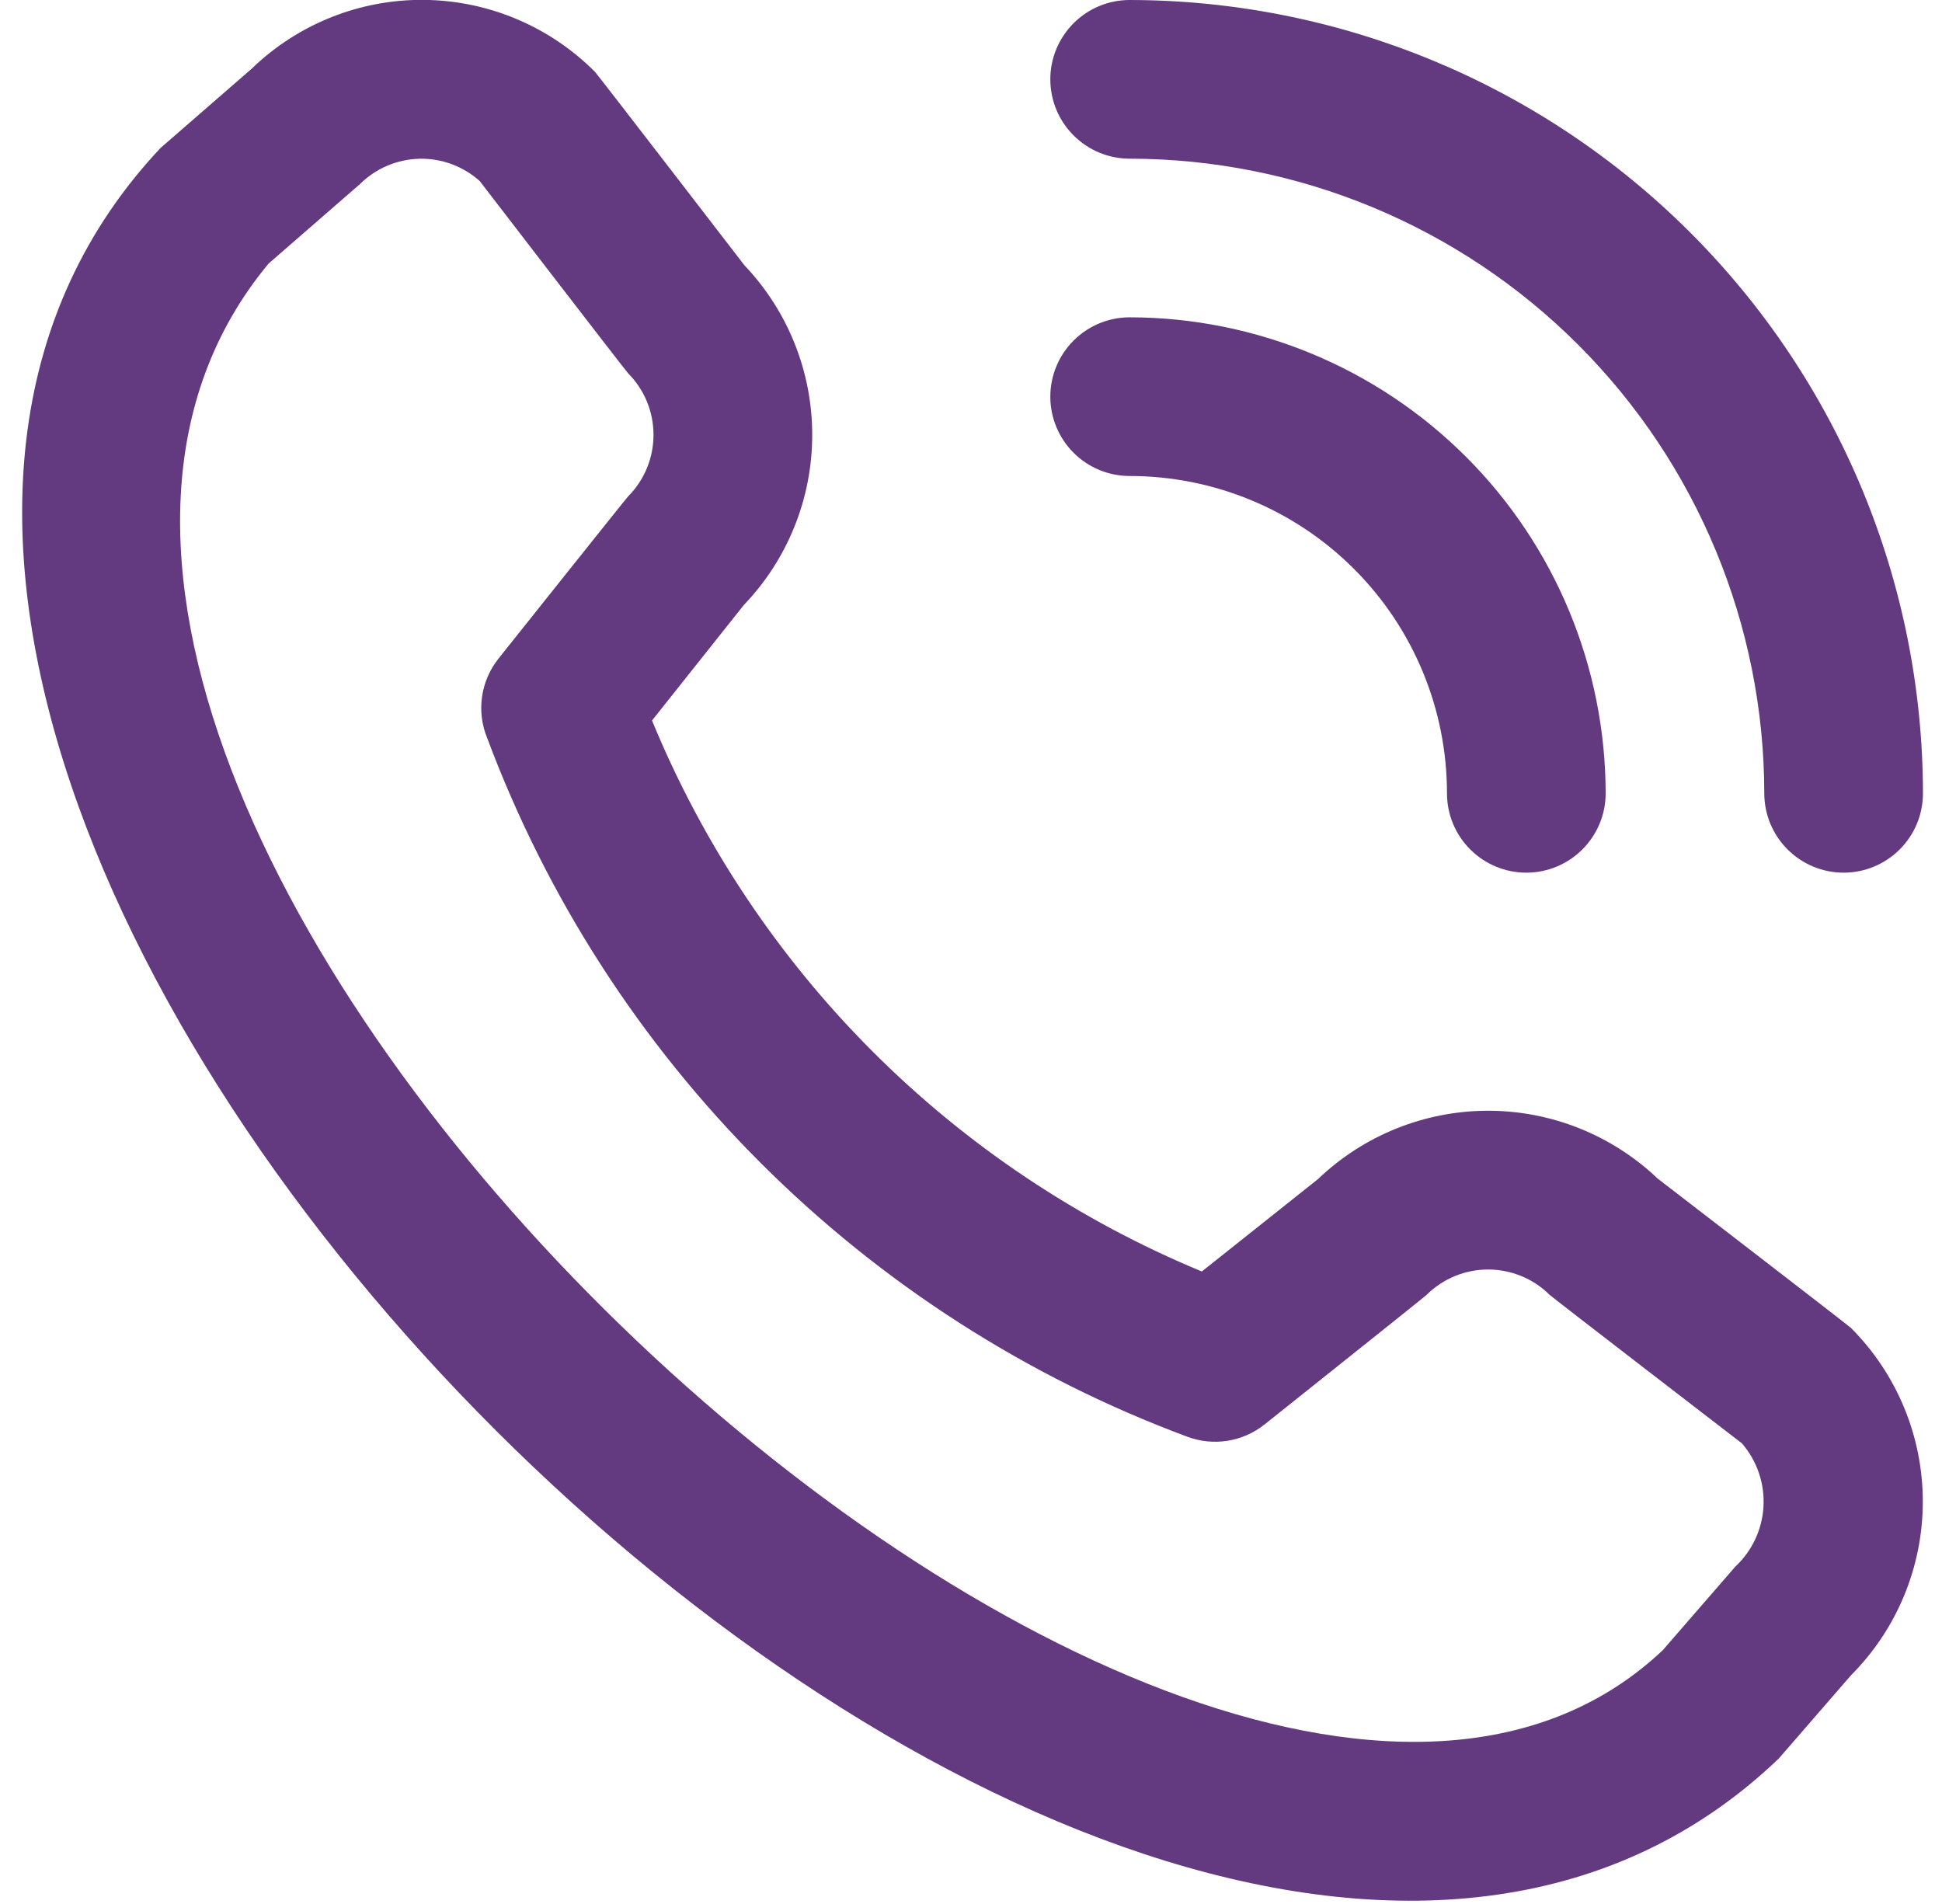 <svg width="51" height="50" viewBox="0 0 51 50" fill="none" xmlns="http://www.w3.org/2000/svg">
<g clip-path="url(#clip0_18442_12583)">
<path d="M27.583 2.083C27.583 1.531 27.803 1.001 28.194 0.61C28.584 0.219 29.114 -2.99173e-05 29.667 -2.99173e-05C35.19 0.006 40.486 2.203 44.391 6.109C48.297 10.014 50.494 15.31 50.5 20.833C50.5 21.386 50.281 21.916 49.89 22.306C49.499 22.697 48.969 22.917 48.417 22.917C47.864 22.917 47.334 22.697 46.944 22.306C46.553 21.916 46.333 21.386 46.333 20.833C46.328 16.415 44.571 12.178 41.446 9.054C38.322 5.929 34.085 4.172 29.667 4.167C29.114 4.167 28.584 3.947 28.194 3.556C27.803 3.166 27.583 2.636 27.583 2.083ZM29.667 12.5C31.877 12.5 33.996 13.378 35.559 14.941C37.122 16.504 38 18.623 38 20.833C38 21.386 38.219 21.916 38.61 22.306C39.001 22.697 39.531 22.917 40.083 22.917C40.636 22.917 41.166 22.697 41.556 22.306C41.947 21.916 42.167 21.386 42.167 20.833C42.163 17.519 40.845 14.342 38.502 11.998C36.158 9.655 32.981 8.337 29.667 8.333C29.114 8.333 28.584 8.553 28.194 8.944C27.803 9.334 27.583 9.864 27.583 10.417C27.583 10.969 27.803 11.499 28.194 11.89C28.584 12.28 29.114 12.5 29.667 12.5ZM48.61 34.873C49.818 36.084 50.496 37.724 50.496 39.433C50.496 41.143 49.818 42.783 48.61 43.994L46.715 46.179C29.652 62.515 -11.869 21.004 4.215 3.887L6.61 1.804C7.822 0.631 9.448 -0.019 11.135 -0.003C12.822 0.013 14.435 0.692 15.625 1.887C15.69 1.952 19.55 6.967 19.55 6.967C20.695 8.17 21.333 9.769 21.33 11.43C21.328 13.091 20.685 14.688 19.535 15.887L17.123 18.921C18.458 22.165 20.421 25.113 22.899 27.596C25.377 30.079 28.321 32.048 31.562 33.39L34.615 30.962C35.814 29.814 37.411 29.172 39.072 29.169C40.732 29.167 42.33 29.805 43.533 30.95C43.533 30.95 48.546 34.808 48.61 34.873ZM45.744 37.902C45.744 37.902 40.758 34.067 40.694 34.002C40.265 33.577 39.685 33.338 39.08 33.338C38.476 33.338 37.896 33.577 37.467 34.002C37.41 34.06 33.208 37.408 33.208 37.408C32.925 37.634 32.588 37.781 32.23 37.837C31.873 37.892 31.507 37.854 31.169 37.725C26.97 36.162 23.156 33.714 19.985 30.548C16.814 27.382 14.361 23.572 12.792 19.375C12.652 19.032 12.607 18.659 12.66 18.292C12.713 17.926 12.863 17.581 13.094 17.292C13.094 17.292 16.442 13.088 16.498 13.033C16.924 12.604 17.162 12.024 17.162 11.42C17.162 10.815 16.924 10.235 16.498 9.806C16.433 9.744 12.598 4.754 12.598 4.754C12.162 4.364 11.594 4.154 11.009 4.169C10.424 4.185 9.867 4.423 9.452 4.835L7.056 6.919C-4.698 21.052 31.283 55.038 43.669 43.333L45.567 41.146C46.011 40.734 46.279 40.165 46.312 39.56C46.345 38.954 46.141 38.36 45.744 37.902Z" fill="#633980"/>
</g>
<defs>
<clipPath id="clip0_18442_12583">
<rect width="50" height="50" fill="white" transform="translate(0.5)"/>
</clipPath>
</defs>
</svg>
